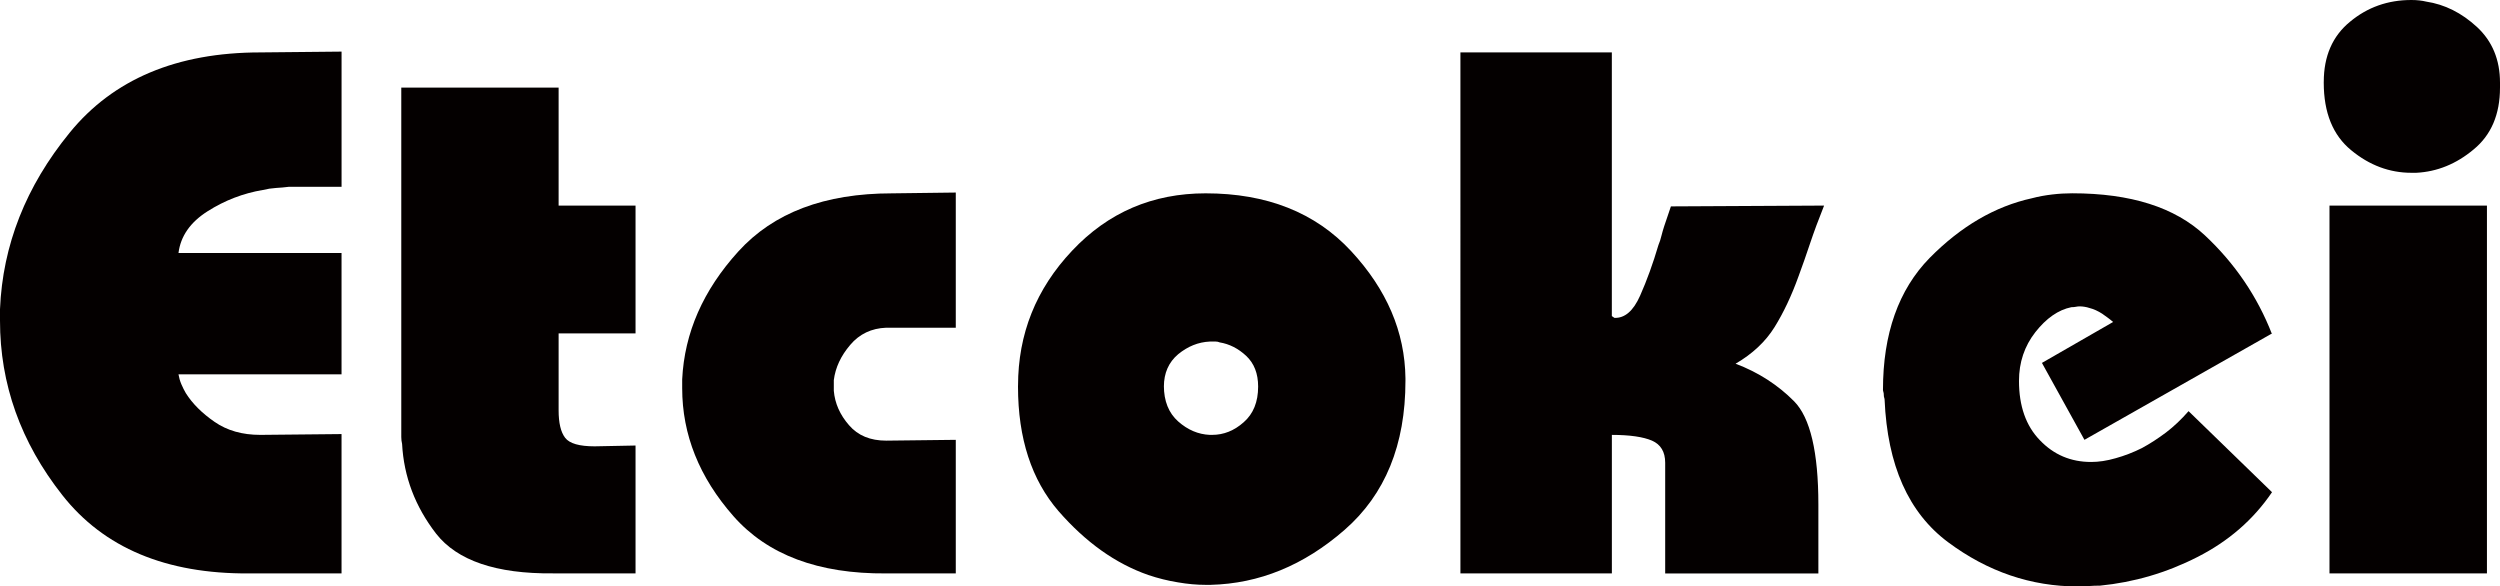 <?xml version="1.0" encoding="UTF-8"?><svg id="_图层_2" xmlns="http://www.w3.org/2000/svg" viewBox="0 0 988.33 231.85"><defs><style>.cls-1{fill:#040000;stroke-width:0px;}</style></defs><g id="_图层_1-2"><path class="cls-1" d="M98.4,226.69c-32.78.21-57.4-10.12-73.79-30.99C8.17,174.82,0,151.84,0,126.76v-4.53c1.05-25.3,10.22-48.54,27.51-69.73,17.23-21.19,42.43-31.78,75.42-31.78l32.1-.32v53.44h-20.77c-1.69.21-3.43.37-5.17.47-1.74.11-3.43.37-5.17.79-7.8,1.32-15.07,4.11-21.87,8.43-6.8,4.32-10.65,9.8-11.49,16.5h64.46v47.96h-64.46c.21,1.26.58,2.58,1.11,3.85.58,1.32,1.16,2.53,1.79,3.58,2.58,4.11,6.38,7.91,11.33,11.33,5.01,3.48,11.02,5.17,18.13,5.17l32.1-.32v55.08h-36.63Z"/><path class="cls-1" d="M220.84,34.63v46.64h30.41v50.54h-30.41v30.41c0,4.95.84,8.59,2.58,10.86,1.74,2.27,5.64,3.37,11.65,3.37l16.18-.32v50.54h-32.68c-22.45.21-37.84-5.06-46.17-15.71-8.27-10.7-12.75-22.51-13.44-35.47-.21-.84-.32-1.79-.32-2.74V34.63h62.19Z"/><path class="cls-1" d="M350.33,226.69c-26.77.21-46.91-7.33-60.4-22.66-13.49-15.34-20.24-32.2-20.24-50.54v-3.53c.9-18.39,8.27-35.21,22.19-50.54,13.91-15.34,34.15-22.98,60.72-22.98l25.25-.32v53.44h-27.51c-5.8.21-10.59,2.48-14.23,6.8-3.69,4.32-5.85,8.96-6.48,13.91v4.22c.42,4.95,2.42,9.49,6.01,13.6,3.53,4.11,8.43,6.11,14.7,6.11l27.51-.32v52.81h-27.51Z"/><path class="cls-1" d="M402.46,152.53c0-20.5,7.12-38.32,21.4-53.44,14.23-15.13,31.83-22.66,52.76-22.66,24.19,0,43.38,7.59,57.5,22.82,14.13,15.23,21.29,31.99,21.5,50.33v1c0,25.25-8.01,44.91-24.09,58.92-16.08,14.02-33.73,21.24-52.97,21.71h-1.95c-3.43,0-7.12-.32-11.02-1-3.85-.63-7.75-1.58-11.65-2.9-12.97-4.53-24.77-12.97-35.47-25.25-10.65-12.33-16.02-28.72-16.02-49.23v-.32ZM460.12,152.53c0,6.01,1.9,10.75,5.64,14.07,3.79,3.37,7.96,5.11,12.49,5.32h.95c4.53,0,8.7-1.63,12.49-5.01,3.79-3.32,5.69-8.01,5.69-14.07,0-5.17-1.58-9.22-4.74-12.17-3.11-2.9-6.64-4.69-10.49-5.32-.47-.21-.95-.32-1.48-.32h-2.42c-4.53.21-8.7,1.9-12.49,5.01-3.74,3.16-5.64,7.43-5.64,12.81v-.32Z"/><path class="cls-1" d="M577.34,20.71h59.87v104.25l1,.69c4.06.21,7.48-2.69,10.17-8.75,2.69-6.06,5.11-12.75,7.27-20.08.47-1.05.84-2.27,1.16-3.58.32-1.26.69-2.58,1.11-3.85.47-1.32.9-2.58,1.32-3.9.42-1.32.84-2.58,1.32-3.9l60.56-.32c-2.16,5.38-4.01,10.38-5.53,14.92-1.53,4.53-3,8.85-4.53,12.91-2.79,7.8-6.01,14.55-9.54,20.24-3.58,5.74-8.7,10.54-15.39,14.44,9.07,3.43,16.76,8.43,23.14,14.86,6.38,6.48,9.59,20.08,9.59,40.85v27.2h-60.56v-43.75c0-4.32-1.74-7.22-5.22-8.75-3.43-1.48-8.75-2.27-15.86-2.27v54.76h-59.87V20.71Z"/><path class="cls-1" d="M898.21,131.82l-74.16,42.06-16.81-30.41,28.14-16.18c-1.26-1.11-2.74-2.16-4.32-3.27-1.63-1.05-3.32-1.84-5.06-2.27-.63-.21-1.26-.37-1.95-.47-.63-.11-1.26-.16-1.9-.16-.47,0-.95.05-1.48.16-.53.11-1.16.16-1.79.16-5.17,1.05-9.91,4.37-14.23,9.86-4.32,5.53-6.48,11.96-6.48,19.29,0,9.91,2.74,17.76,8.27,23.45,5.48,5.74,12.23,8.59,20.24,8.59,3,0,6.22-.47,9.7-1.48,3.43-.95,6.9-2.27,10.38-4.01,3.22-1.74,6.38-3.79,9.54-6.17,3.11-2.37,6.06-5.17,8.91-8.43l32.99,32.04c-7.33,10.8-17.13,19.34-29.46,25.61-12.28,6.27-25.14,10.01-38.53,11.33-1.53,0-2.95.05-4.37.16-1.37.11-2.85.16-4.37.16-18.55,0-35.68-5.85-51.34-17.5-15.65-11.65-23.98-30.41-25.09-56.34,0-.21-.05-.47-.16-.79-.11-.32-.16-.69-.16-1.16,0-.42-.05-.79-.16-1.11-.11-.32-.16-.58-.16-.84,0-22.19,6.17-39.58,18.45-52.13,12.33-12.49,25.83-20.4,40.48-23.61,2.58-.69,5.27-1.16,7.96-1.48,2.69-.32,5.32-.47,7.91-.47,23.14,0,40.58,5.53,52.49,16.65,11.86,11.12,20.71,24.14,26.51,39.05v-.32Z"/><path class="cls-1" d="M918.66,32.36c0-10.12,3.43-18.08,10.38-23.77,6.9-5.74,14.97-8.59,24.24-8.59,1.11,0,2.11.05,3.11.16.95.11,1.9.26,2.74.47,7.33,1.11,14.02,4.43,20.13,10.07,6.01,5.59,9.07,12.91,9.07,21.98v1.95c0,10.59-3.48,18.76-10.44,24.46-6.85,5.74-14.44,8.8-22.66,9.22h-1.95c-8.59,0-16.55-2.95-23.77-8.91-7.22-5.9-10.86-14.81-10.86-26.72v-.32ZM920.92,81.27h62.25v145.41h-62.25V81.27Z"/></g></svg>